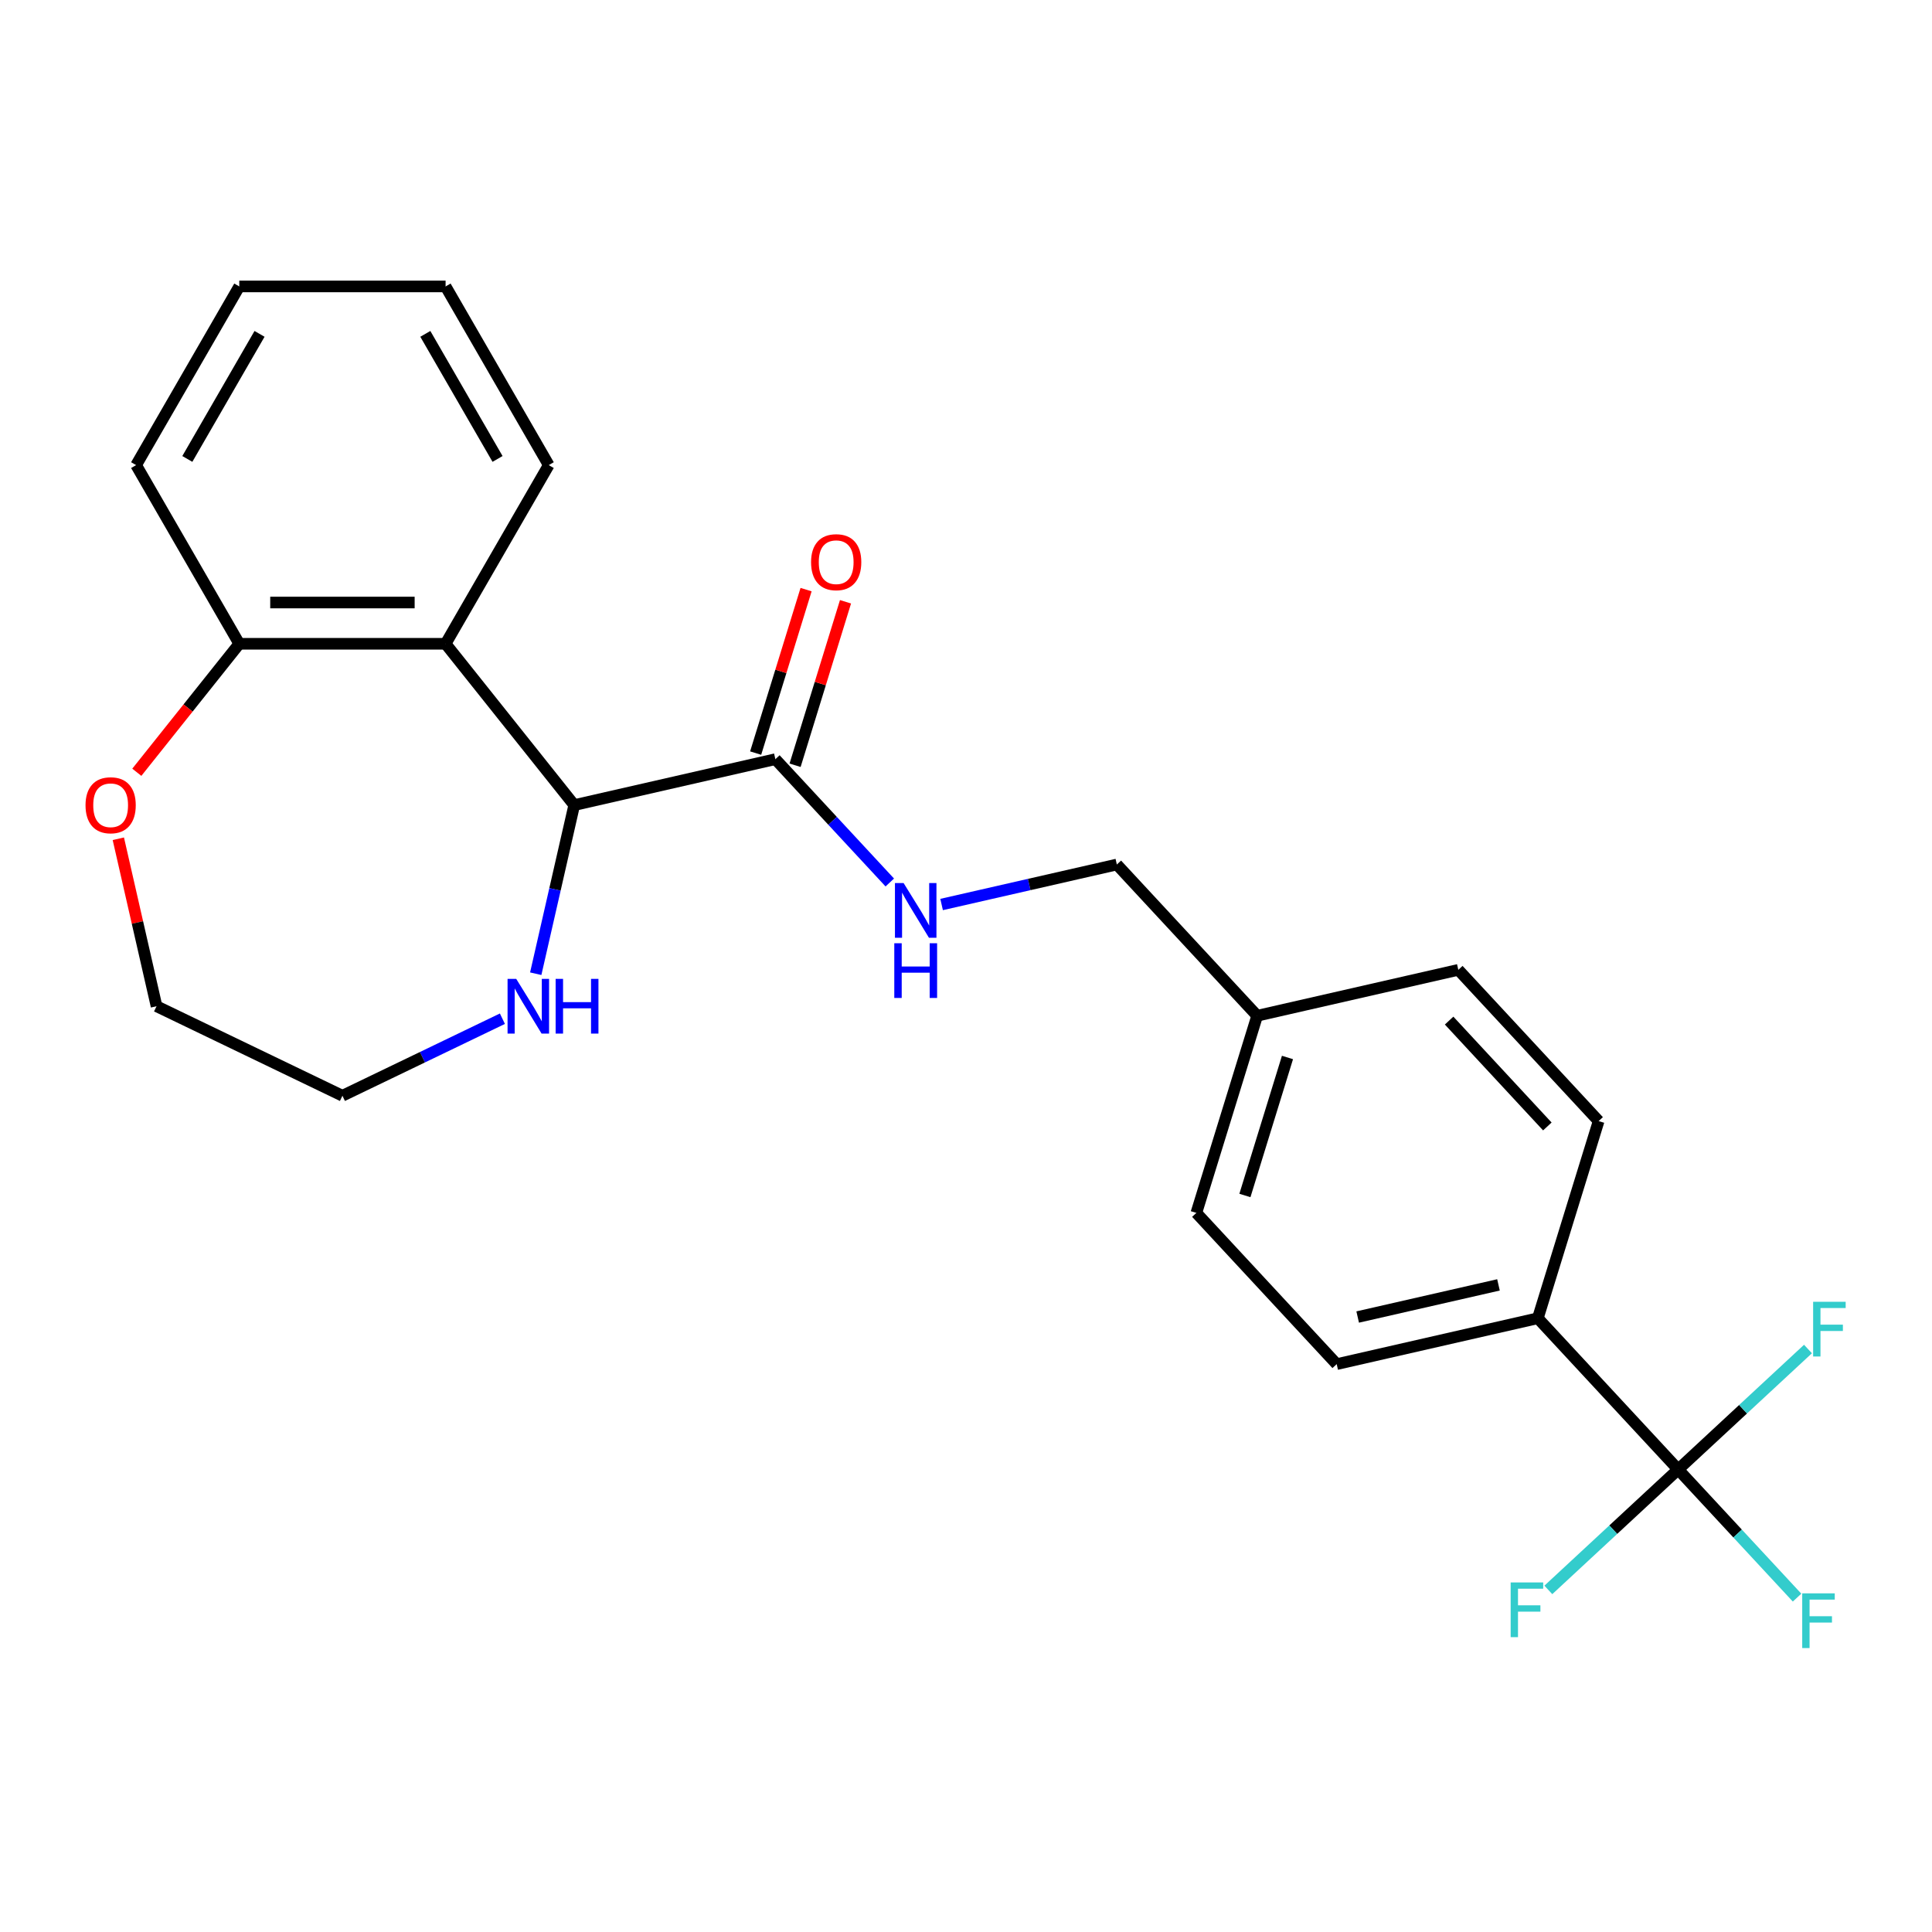 <?xml version='1.0' encoding='iso-8859-1'?>
<svg version='1.1' baseProfile='full'
              xmlns='http://www.w3.org/2000/svg'
                      xmlns:rdkit='http://www.rdkit.org/xml'
                      xmlns:xlink='http://www.w3.org/1999/xlink'
                  xml:space='preserve'
width='1000px' height='1000px' viewBox='0 0 1000 1000'>
<!-- END OF HEADER -->
<rect style='opacity:1.0;fill:#FFFFFF;stroke:none' width='1000' height='1000' x='0' y='0'> </rect>
<path class='bond-5' d='M 868.613,760.593 L 795.978,682.312' style='fill:none;fill-rule:evenodd;stroke:#000000;stroke-width:6px;stroke-linecap:butt;stroke-linejoin:miter;stroke-opacity:1' />
<path class='bond-9' d='M 868.613,760.593 L 899.385,793.758' style='fill:none;fill-rule:evenodd;stroke:#000000;stroke-width:6px;stroke-linecap:butt;stroke-linejoin:miter;stroke-opacity:1' />
<path class='bond-9' d='M 899.385,793.758 L 930.158,826.923' style='fill:none;fill-rule:evenodd;stroke:#33CCCC;stroke-width:6px;stroke-linecap:butt;stroke-linejoin:miter;stroke-opacity:1' />
<path class='bond-10' d='M 868.613,760.593 L 835.017,791.766' style='fill:none;fill-rule:evenodd;stroke:#000000;stroke-width:6px;stroke-linecap:butt;stroke-linejoin:miter;stroke-opacity:1' />
<path class='bond-10' d='M 835.017,791.766 L 801.421,822.938' style='fill:none;fill-rule:evenodd;stroke:#33CCCC;stroke-width:6px;stroke-linecap:butt;stroke-linejoin:miter;stroke-opacity:1' />
<path class='bond-11' d='M 868.613,760.593 L 902.209,729.421' style='fill:none;fill-rule:evenodd;stroke:#000000;stroke-width:6px;stroke-linecap:butt;stroke-linejoin:miter;stroke-opacity:1' />
<path class='bond-11' d='M 902.209,729.421 L 935.805,698.249' style='fill:none;fill-rule:evenodd;stroke:#33CCCC;stroke-width:6px;stroke-linecap:butt;stroke-linejoin:miter;stroke-opacity:1' />
<path class='bond-0' d='M 297.219,416.712 L 401.33,392.949' style='fill:none;fill-rule:evenodd;stroke:#000000;stroke-width:6px;stroke-linecap:butt;stroke-linejoin:miter;stroke-opacity:1' />
<path class='bond-1' d='M 297.219,416.712 L 230.637,333.221' style='fill:none;fill-rule:evenodd;stroke:#000000;stroke-width:6px;stroke-linecap:butt;stroke-linejoin:miter;stroke-opacity:1' />
<path class='bond-4' d='M 297.219,416.712 L 287.258,460.352' style='fill:none;fill-rule:evenodd;stroke:#000000;stroke-width:6px;stroke-linecap:butt;stroke-linejoin:miter;stroke-opacity:1' />
<path class='bond-4' d='M 287.258,460.352 L 277.297,503.993' style='fill:none;fill-rule:evenodd;stroke:#0000FF;stroke-width:6px;stroke-linecap:butt;stroke-linejoin:miter;stroke-opacity:1' />
<path class='bond-6' d='M 230.637,333.221 L 123.849,333.221' style='fill:none;fill-rule:evenodd;stroke:#000000;stroke-width:6px;stroke-linecap:butt;stroke-linejoin:miter;stroke-opacity:1' />
<path class='bond-6' d='M 214.619,311.864 L 139.867,311.864' style='fill:none;fill-rule:evenodd;stroke:#000000;stroke-width:6px;stroke-linecap:butt;stroke-linejoin:miter;stroke-opacity:1' />
<path class='bond-18' d='M 230.637,333.221 L 284.031,240.74' style='fill:none;fill-rule:evenodd;stroke:#000000;stroke-width:6px;stroke-linecap:butt;stroke-linejoin:miter;stroke-opacity:1' />
<path class='bond-2' d='M 401.33,392.949 L 430.942,424.864' style='fill:none;fill-rule:evenodd;stroke:#000000;stroke-width:6px;stroke-linecap:butt;stroke-linejoin:miter;stroke-opacity:1' />
<path class='bond-2' d='M 430.942,424.864 L 460.554,456.778' style='fill:none;fill-rule:evenodd;stroke:#0000FF;stroke-width:6px;stroke-linecap:butt;stroke-linejoin:miter;stroke-opacity:1' />
<path class='bond-8' d='M 411.534,396.097 L 424.584,353.79' style='fill:none;fill-rule:evenodd;stroke:#000000;stroke-width:6px;stroke-linecap:butt;stroke-linejoin:miter;stroke-opacity:1' />
<path class='bond-8' d='M 424.584,353.79 L 437.634,311.482' style='fill:none;fill-rule:evenodd;stroke:#FF0000;stroke-width:6px;stroke-linecap:butt;stroke-linejoin:miter;stroke-opacity:1' />
<path class='bond-8' d='M 391.125,389.801 L 404.175,347.494' style='fill:none;fill-rule:evenodd;stroke:#000000;stroke-width:6px;stroke-linecap:butt;stroke-linejoin:miter;stroke-opacity:1' />
<path class='bond-8' d='M 404.175,347.494 L 417.225,305.187' style='fill:none;fill-rule:evenodd;stroke:#FF0000;stroke-width:6px;stroke-linecap:butt;stroke-linejoin:miter;stroke-opacity:1' />
<path class='bond-3' d='M 487.374,468.17 L 532.724,457.819' style='fill:none;fill-rule:evenodd;stroke:#0000FF;stroke-width:6px;stroke-linecap:butt;stroke-linejoin:miter;stroke-opacity:1' />
<path class='bond-3' d='M 532.724,457.819 L 578.075,447.468' style='fill:none;fill-rule:evenodd;stroke:#000000;stroke-width:6px;stroke-linecap:butt;stroke-linejoin:miter;stroke-opacity:1' />
<path class='bond-19' d='M 260.046,527.28 L 218.645,547.218' style='fill:none;fill-rule:evenodd;stroke:#0000FF;stroke-width:6px;stroke-linecap:butt;stroke-linejoin:miter;stroke-opacity:1' />
<path class='bond-19' d='M 218.645,547.218 L 177.243,567.156' style='fill:none;fill-rule:evenodd;stroke:#000000;stroke-width:6px;stroke-linecap:butt;stroke-linejoin:miter;stroke-opacity:1' />
<path class='bond-12' d='M 795.978,682.312 L 691.868,706.075' style='fill:none;fill-rule:evenodd;stroke:#000000;stroke-width:6px;stroke-linecap:butt;stroke-linejoin:miter;stroke-opacity:1' />
<path class='bond-12' d='M 775.609,665.054 L 702.732,681.688' style='fill:none;fill-rule:evenodd;stroke:#000000;stroke-width:6px;stroke-linecap:butt;stroke-linejoin:miter;stroke-opacity:1' />
<path class='bond-13' d='M 795.978,682.312 L 827.455,580.268' style='fill:none;fill-rule:evenodd;stroke:#000000;stroke-width:6px;stroke-linecap:butt;stroke-linejoin:miter;stroke-opacity:1' />
<path class='bond-7' d='M 123.849,333.221 L 97.333,366.472' style='fill:none;fill-rule:evenodd;stroke:#000000;stroke-width:6px;stroke-linecap:butt;stroke-linejoin:miter;stroke-opacity:1' />
<path class='bond-7' d='M 97.333,366.472 L 70.816,399.722' style='fill:none;fill-rule:evenodd;stroke:#FF0000;stroke-width:6px;stroke-linecap:butt;stroke-linejoin:miter;stroke-opacity:1' />
<path class='bond-21' d='M 123.849,333.221 L 70.455,240.74' style='fill:none;fill-rule:evenodd;stroke:#000000;stroke-width:6px;stroke-linecap:butt;stroke-linejoin:miter;stroke-opacity:1' />
<path class='bond-25' d='M 61.246,434.141 L 71.138,477.482' style='fill:none;fill-rule:evenodd;stroke:#FF0000;stroke-width:6px;stroke-linecap:butt;stroke-linejoin:miter;stroke-opacity:1' />
<path class='bond-25' d='M 71.138,477.482 L 81.03,520.823' style='fill:none;fill-rule:evenodd;stroke:#000000;stroke-width:6px;stroke-linecap:butt;stroke-linejoin:miter;stroke-opacity:1' />
<path class='bond-16' d='M 691.868,706.075 L 619.233,627.793' style='fill:none;fill-rule:evenodd;stroke:#000000;stroke-width:6px;stroke-linecap:butt;stroke-linejoin:miter;stroke-opacity:1' />
<path class='bond-17' d='M 827.455,580.268 L 754.82,501.987' style='fill:none;fill-rule:evenodd;stroke:#000000;stroke-width:6px;stroke-linecap:butt;stroke-linejoin:miter;stroke-opacity:1' />
<path class='bond-17' d='M 800.903,583.053 L 750.059,528.256' style='fill:none;fill-rule:evenodd;stroke:#000000;stroke-width:6px;stroke-linecap:butt;stroke-linejoin:miter;stroke-opacity:1' />
<path class='bond-14' d='M 578.075,447.468 L 650.709,525.749' style='fill:none;fill-rule:evenodd;stroke:#000000;stroke-width:6px;stroke-linecap:butt;stroke-linejoin:miter;stroke-opacity:1' />
<path class='bond-15' d='M 650.709,525.749 L 754.82,501.987' style='fill:none;fill-rule:evenodd;stroke:#000000;stroke-width:6px;stroke-linecap:butt;stroke-linejoin:miter;stroke-opacity:1' />
<path class='bond-24' d='M 650.709,525.749 L 619.233,627.793' style='fill:none;fill-rule:evenodd;stroke:#000000;stroke-width:6px;stroke-linecap:butt;stroke-linejoin:miter;stroke-opacity:1' />
<path class='bond-24' d='M 666.397,547.351 L 644.363,618.782' style='fill:none;fill-rule:evenodd;stroke:#000000;stroke-width:6px;stroke-linecap:butt;stroke-linejoin:miter;stroke-opacity:1' />
<path class='bond-22' d='M 284.031,240.74 L 230.637,148.258' style='fill:none;fill-rule:evenodd;stroke:#000000;stroke-width:6px;stroke-linecap:butt;stroke-linejoin:miter;stroke-opacity:1' />
<path class='bond-22' d='M 257.526,237.546 L 220.15,172.809' style='fill:none;fill-rule:evenodd;stroke:#000000;stroke-width:6px;stroke-linecap:butt;stroke-linejoin:miter;stroke-opacity:1' />
<path class='bond-20' d='M 177.243,567.156 L 81.03,520.823' style='fill:none;fill-rule:evenodd;stroke:#000000;stroke-width:6px;stroke-linecap:butt;stroke-linejoin:miter;stroke-opacity:1' />
<path class='bond-26' d='M 70.455,240.74 L 123.849,148.258' style='fill:none;fill-rule:evenodd;stroke:#000000;stroke-width:6px;stroke-linecap:butt;stroke-linejoin:miter;stroke-opacity:1' />
<path class='bond-26' d='M 96.96,237.546 L 134.336,172.809' style='fill:none;fill-rule:evenodd;stroke:#000000;stroke-width:6px;stroke-linecap:butt;stroke-linejoin:miter;stroke-opacity:1' />
<path class='bond-23' d='M 230.637,148.258 L 123.849,148.258' style='fill:none;fill-rule:evenodd;stroke:#000000;stroke-width:6px;stroke-linecap:butt;stroke-linejoin:miter;stroke-opacity:1' />
<path  class='atom-4' d='M 467.704 457.07
L 476.984 472.07
Q 477.904 473.55, 479.384 476.23
Q 480.864 478.91, 480.944 479.07
L 480.944 457.07
L 484.704 457.07
L 484.704 485.39
L 480.824 485.39
L 470.864 468.99
Q 469.704 467.07, 468.464 464.87
Q 467.264 462.67, 466.904 461.99
L 466.904 485.39
L 463.224 485.39
L 463.224 457.07
L 467.704 457.07
' fill='#0000FF'/>
<path  class='atom-4' d='M 462.884 488.222
L 466.724 488.222
L 466.724 500.262
L 481.204 500.262
L 481.204 488.222
L 485.044 488.222
L 485.044 516.542
L 481.204 516.542
L 481.204 503.462
L 466.724 503.462
L 466.724 516.542
L 462.884 516.542
L 462.884 488.222
' fill='#0000FF'/>
<path  class='atom-5' d='M 267.196 506.663
L 276.476 521.663
Q 277.396 523.143, 278.876 525.823
Q 280.356 528.503, 280.436 528.663
L 280.436 506.663
L 284.196 506.663
L 284.196 534.983
L 280.316 534.983
L 270.356 518.583
Q 269.196 516.663, 267.956 514.463
Q 266.756 512.263, 266.396 511.583
L 266.396 534.983
L 262.716 534.983
L 262.716 506.663
L 267.196 506.663
' fill='#0000FF'/>
<path  class='atom-5' d='M 287.596 506.663
L 291.436 506.663
L 291.436 518.703
L 305.916 518.703
L 305.916 506.663
L 309.756 506.663
L 309.756 534.983
L 305.916 534.983
L 305.916 521.903
L 291.436 521.903
L 291.436 534.983
L 287.596 534.983
L 287.596 506.663
' fill='#0000FF'/>
<path  class='atom-8' d='M 44.267 416.792
Q 44.267 409.992, 47.627 406.192
Q 50.987 402.392, 57.267 402.392
Q 63.547 402.392, 66.907 406.192
Q 70.267 409.992, 70.267 416.792
Q 70.267 423.672, 66.867 427.592
Q 63.467 431.472, 57.267 431.472
Q 51.027 431.472, 47.627 427.592
Q 44.267 423.712, 44.267 416.792
M 57.267 428.272
Q 61.587 428.272, 63.907 425.392
Q 66.267 422.472, 66.267 416.792
Q 66.267 411.232, 63.907 408.432
Q 61.587 405.592, 57.267 405.592
Q 52.947 405.592, 50.587 408.392
Q 48.267 411.192, 48.267 416.792
Q 48.267 422.512, 50.587 425.392
Q 52.947 428.272, 57.267 428.272
' fill='#FF0000'/>
<path  class='atom-9' d='M 419.806 290.985
Q 419.806 284.185, 423.166 280.385
Q 426.526 276.585, 432.806 276.585
Q 439.086 276.585, 442.446 280.385
Q 445.806 284.185, 445.806 290.985
Q 445.806 297.865, 442.406 301.785
Q 439.006 305.665, 432.806 305.665
Q 426.566 305.665, 423.166 301.785
Q 419.806 297.905, 419.806 290.985
M 432.806 302.465
Q 437.126 302.465, 439.446 299.585
Q 441.806 296.665, 441.806 290.985
Q 441.806 285.425, 439.446 282.625
Q 437.126 279.785, 432.806 279.785
Q 428.486 279.785, 426.126 282.585
Q 423.806 285.385, 423.806 290.985
Q 423.806 296.705, 426.126 299.585
Q 428.486 302.465, 432.806 302.465
' fill='#FF0000'/>
<path  class='atom-10' d='M 932.827 824.715
L 949.667 824.715
L 949.667 827.955
L 936.627 827.955
L 936.627 836.555
L 948.227 836.555
L 948.227 839.835
L 936.627 839.835
L 936.627 853.035
L 932.827 853.035
L 932.827 824.715
' fill='#33CCCC'/>
<path  class='atom-11' d='M 781.912 819.068
L 798.752 819.068
L 798.752 822.308
L 785.712 822.308
L 785.712 830.908
L 797.312 830.908
L 797.312 834.188
L 785.712 834.188
L 785.712 847.388
L 781.912 847.388
L 781.912 819.068
' fill='#33CCCC'/>
<path  class='atom-12' d='M 938.474 673.799
L 955.314 673.799
L 955.314 677.039
L 942.274 677.039
L 942.274 685.639
L 953.874 685.639
L 953.874 688.919
L 942.274 688.919
L 942.274 702.119
L 938.474 702.119
L 938.474 673.799
' fill='#33CCCC'/>
</svg>
